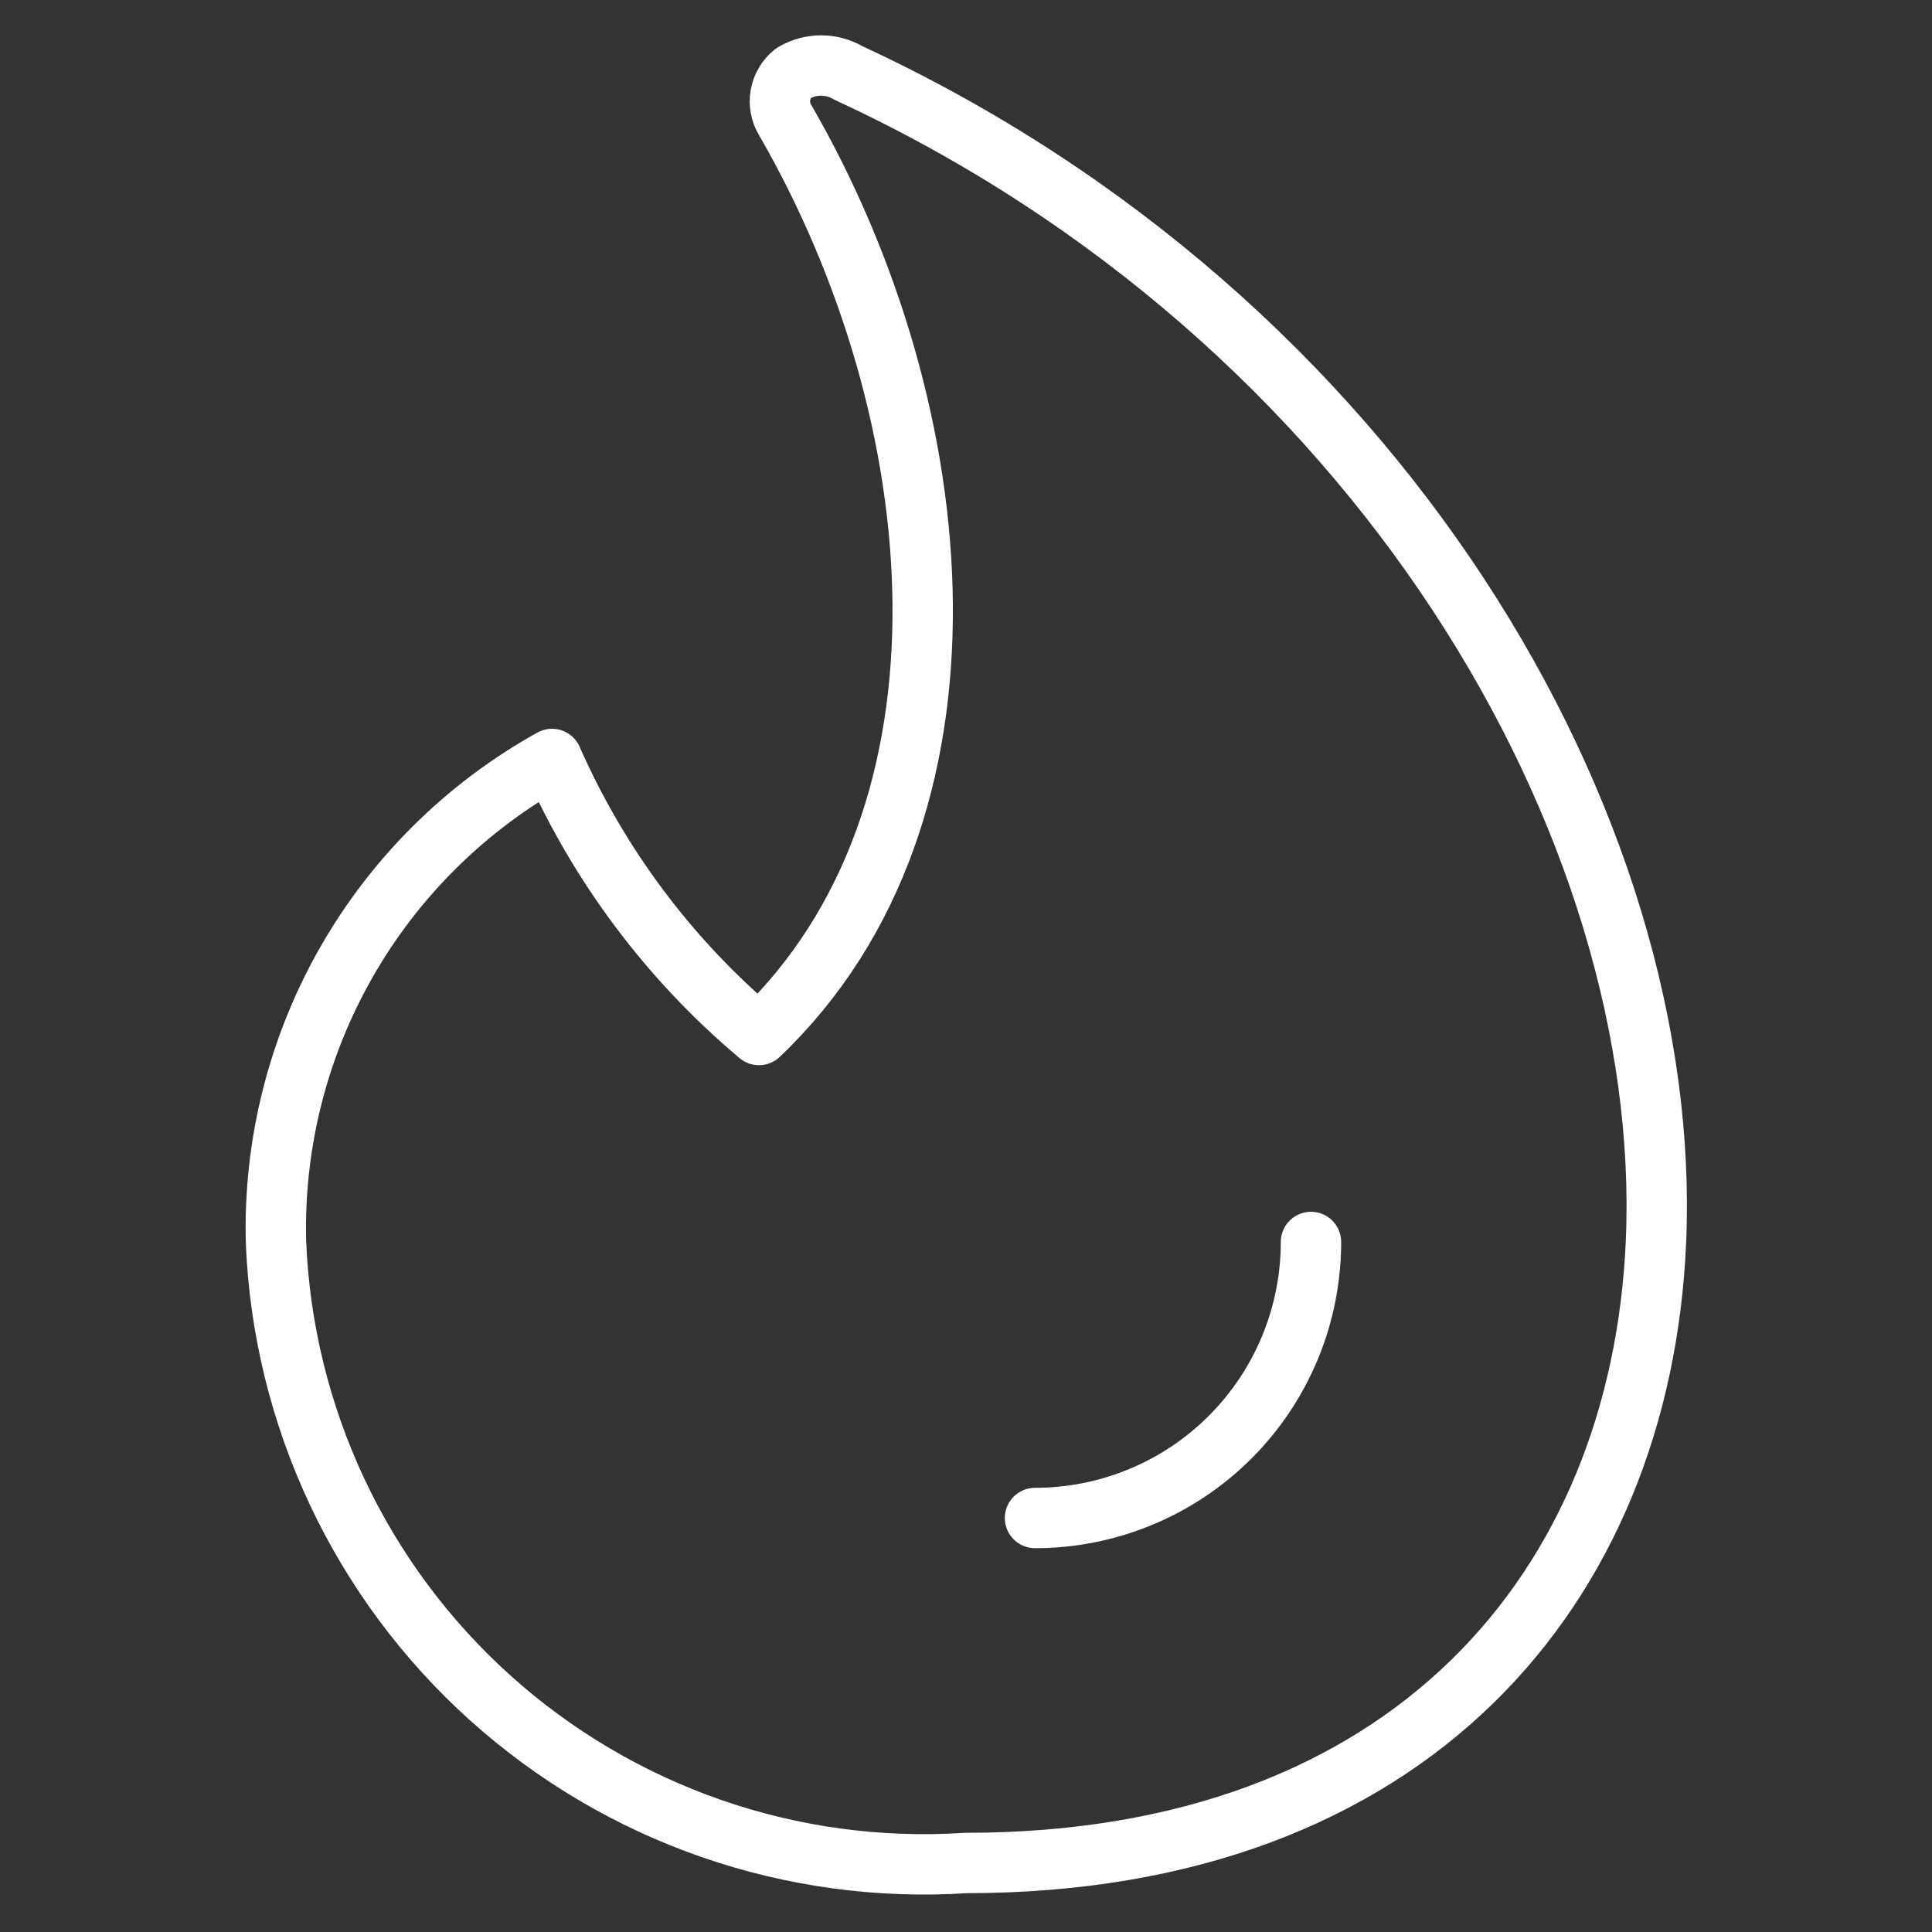 <svg width="32" height="32" viewBox="0 0 32 32" fill="none" xmlns="http://www.w3.org/2000/svg">
<rect x="0" y="0" width="32" height="32" fill="#333333" stroke="none"/>
<path d="M14.057 1.211C13.919 1.129 13.761 1.085 13.6 1.085C13.439 1.085 13.281 1.129 13.143 1.211C13.029 1.302 12.952 1.431 12.927 1.574C12.901 1.717 12.929 1.865 13.005 1.989C15.817 6.857 16.411 13.486 12.571 17.143C11.094 15.901 9.921 14.337 9.143 12.571C7.723 13.36 6.546 14.523 5.74 15.933C4.934 17.343 4.53 18.948 4.571 20.571C4.629 22.003 4.973 23.408 5.582 24.705C6.191 26.002 7.054 27.163 8.119 28.122C9.184 29.08 10.43 29.816 11.783 30.286C13.136 30.756 14.57 30.95 16 30.857C23.36 30.857 27.177 26.286 27.428 20.571C27.726 13.714 22.857 5.28 14.057 1.211Z" stroke="white" stroke-linecap="round" stroke-linejoin="round"/>
<path d="M21.714 20.571C21.714 21.784 21.232 22.947 20.375 23.804C19.518 24.661 18.355 25.143 17.143 25.143" stroke="white" stroke-linecap="round" stroke-linejoin="round"/>
</svg>

